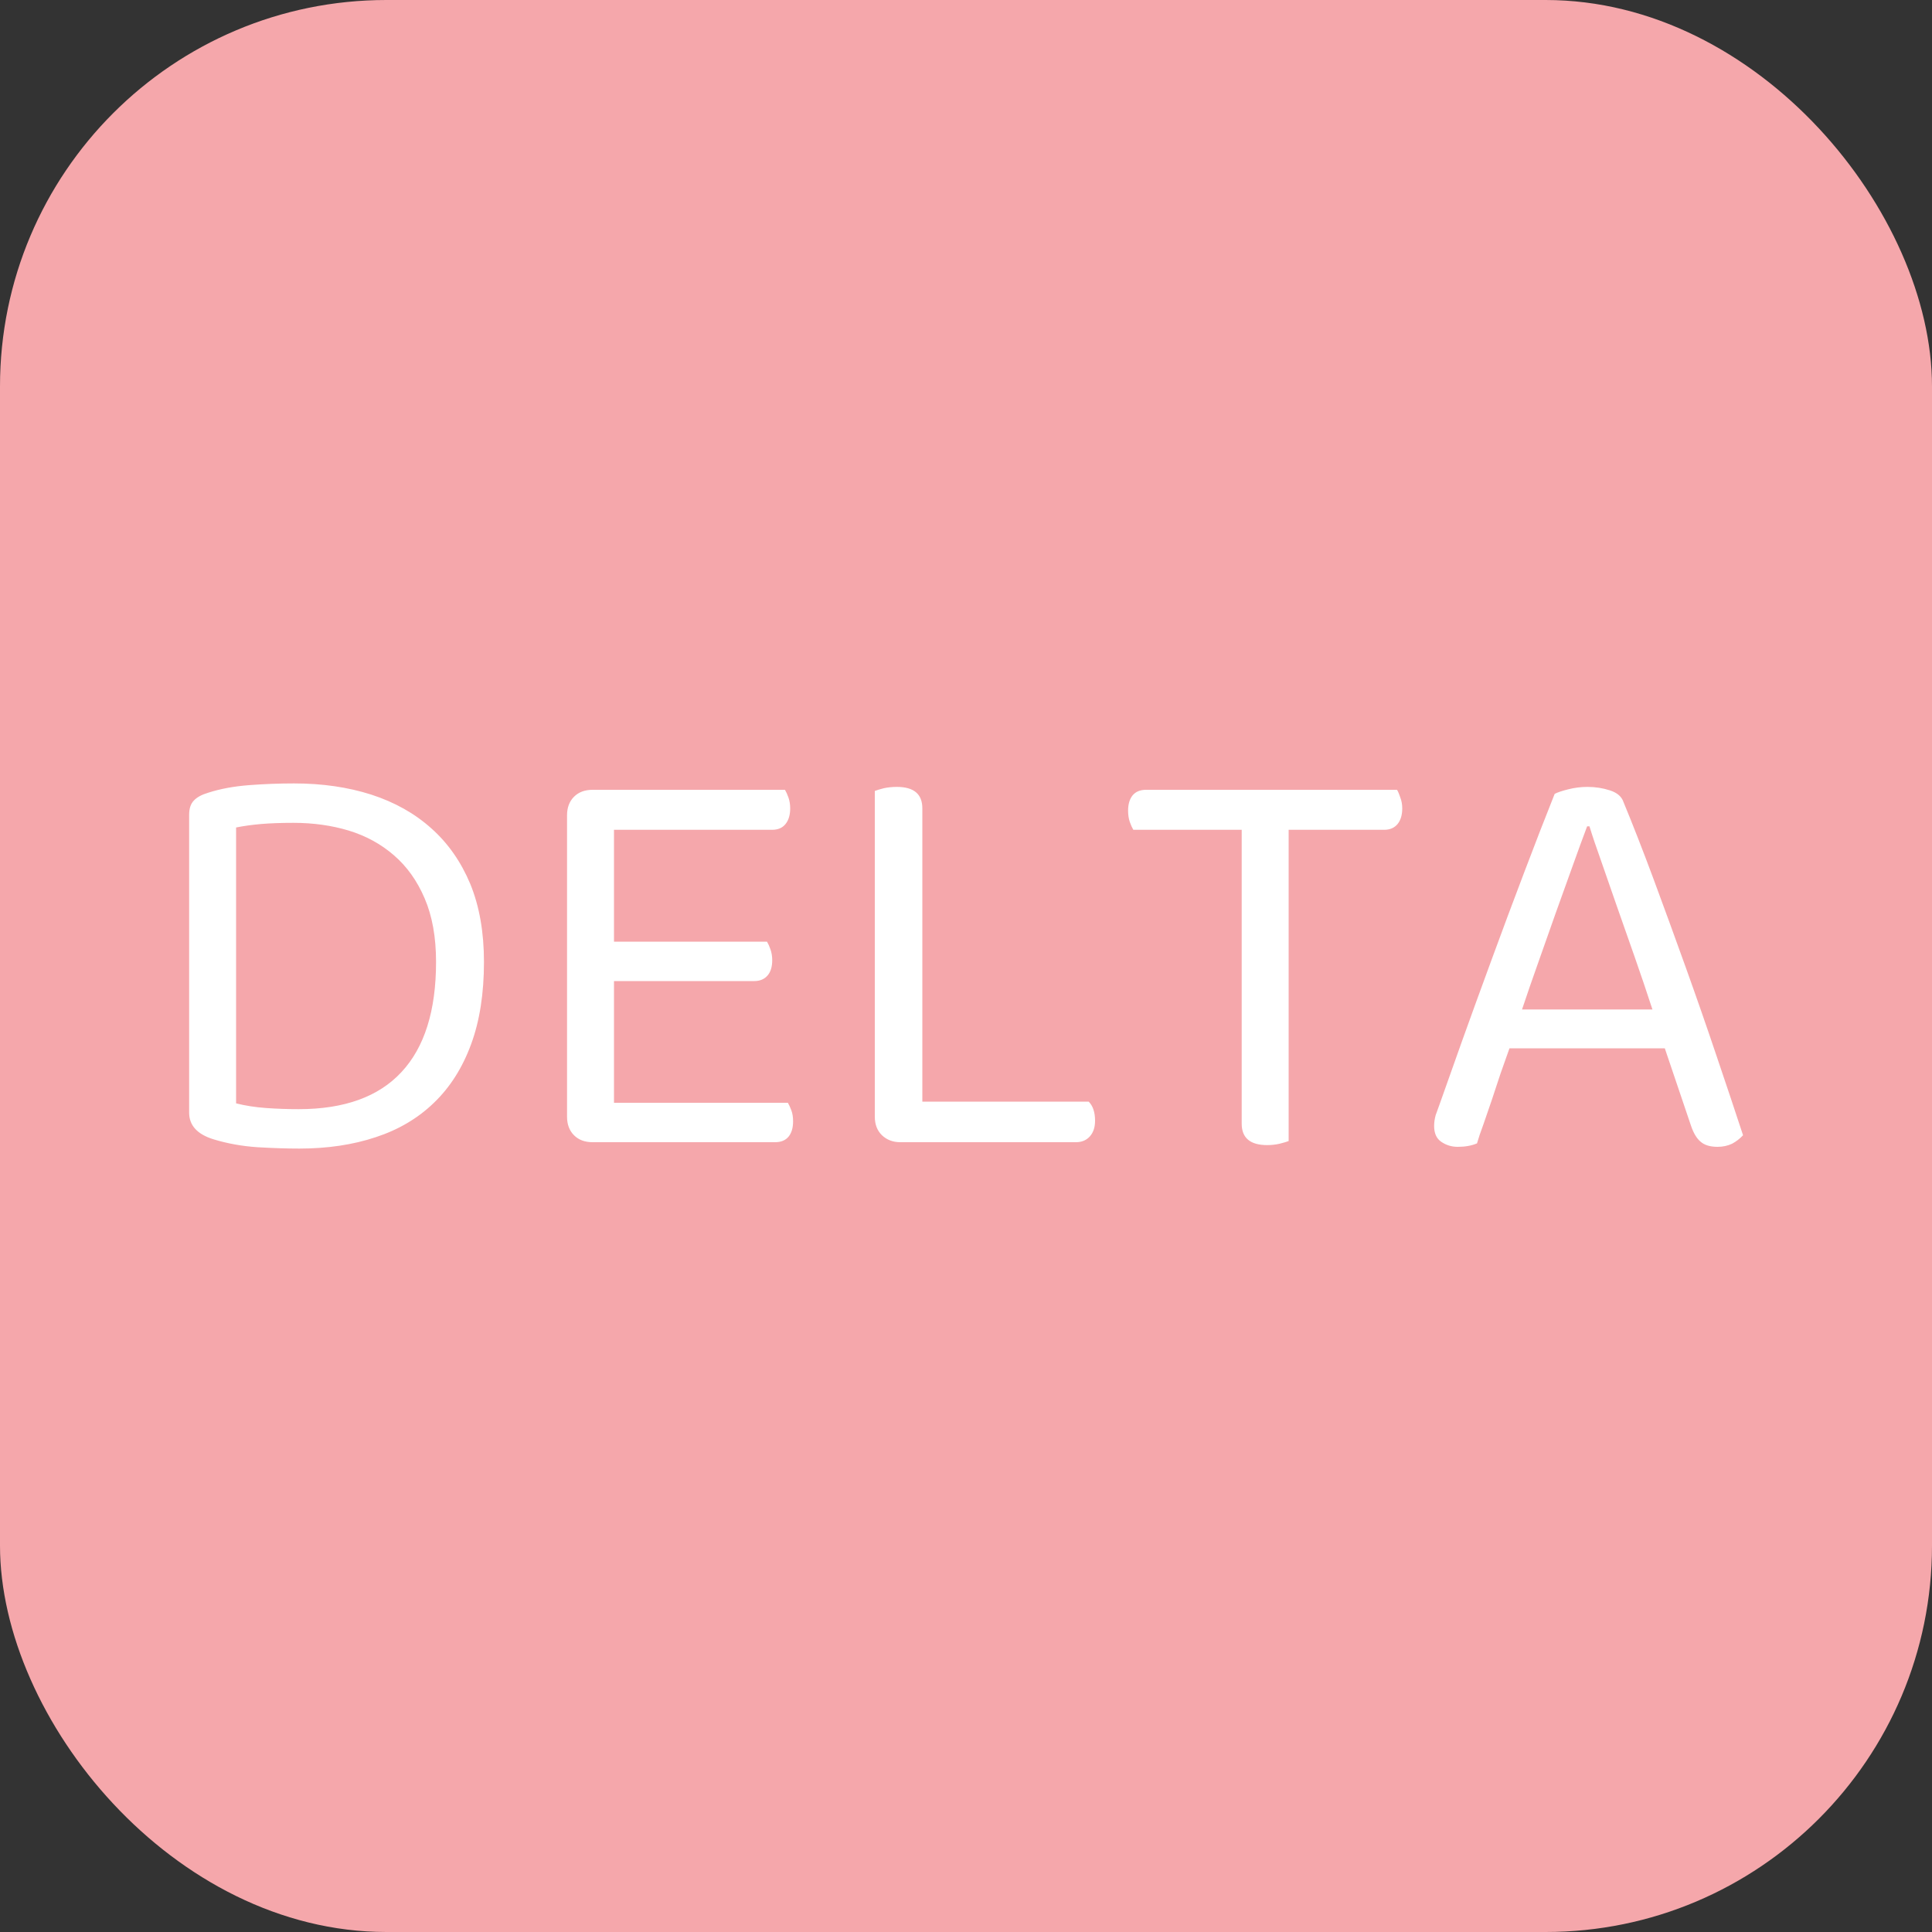<?xml version="1.0" encoding="UTF-8"?> <svg xmlns="http://www.w3.org/2000/svg" width="256" height="256" viewBox="0 0 100 100"><rect x="0" y="0" width="100" height="100" fill="#333333" stroke="none"/> <rect width="100" height="100" rx="20" fill="#f5a7ab"></rect> <path fill="#fff" d="M22.57 49.79L22.57 49.79Q22.57 47.87 21.98 46.50Q21.40 45.14 20.39 44.27Q19.39 43.40 18.05 42.99Q16.72 42.59 15.19 42.59L15.19 42.59Q14.23 42.59 13.52 42.65Q12.82 42.71 12.22 42.83L12.22 42.83L12.22 57.11Q12.94 57.29 13.76 57.35Q14.59 57.41 15.46 57.41L15.46 57.41Q19.00 57.41 20.78 55.49Q22.57 53.57 22.57 49.79ZM25.05 49.79L25.05 49.79Q25.05 52.25 24.38 54.06Q23.71 55.88 22.46 57.08Q21.22 58.28 19.45 58.86Q17.68 59.45 15.49 59.45L15.49 59.45Q14.53 59.45 13.33 59.38Q12.13 59.30 11.05 58.97L11.05 58.97Q9.79 58.58 9.79 57.59L9.79 57.59L9.79 42.17Q9.79 41.69 10.03 41.44Q10.27 41.18 10.78 41.03L10.78 41.03Q11.71 40.73 12.88 40.64Q14.05 40.55 15.22 40.55L15.22 40.55Q17.41 40.55 19.22 41.13Q21.04 41.72 22.33 42.88Q23.62 44.03 24.34 45.75Q25.05 47.48 25.05 49.79ZM30.67 59.12L30.67 59.12Q30.07 59.12 29.71 58.76Q29.35 58.40 29.35 57.80L29.35 57.80L29.35 42.20Q29.35 41.60 29.71 41.24Q30.07 40.88 30.67 40.88L30.67 40.88L40.63 40.88Q40.72 41.03 40.81 41.28Q40.90 41.54 40.90 41.84L40.90 41.84Q40.90 42.35 40.66 42.65Q40.42 42.95 39.97 42.95L39.97 42.95L31.78 42.95L31.78 48.74L39.70 48.74Q39.79 48.89 39.88 49.14Q39.97 49.40 39.97 49.70L39.97 49.70Q39.97 50.21 39.73 50.49Q39.48 50.78 39.04 50.78L39.04 50.78L31.78 50.78L31.78 57.08L40.78 57.08Q40.87 57.23 40.96 57.47Q41.05 57.71 41.05 58.04L41.05 58.04Q41.05 58.55 40.81 58.84Q40.57 59.12 40.12 59.12L40.12 59.12L30.67 59.12ZM46.60 59.12L46.60 59.12Q46.03 59.12 45.65 58.76Q45.28 58.40 45.28 57.80L45.28 57.80L45.28 40.94Q45.43 40.88 45.74 40.80Q46.06 40.73 46.42 40.73L46.42 40.73Q47.74 40.73 47.74 41.84L47.74 41.84L47.74 57.02L56.35 57.02Q56.68 57.35 56.68 58.01L56.68 58.01Q56.68 58.52 56.41 58.82Q56.14 59.12 55.69 59.12L55.69 59.12L46.60 59.12ZM71.65 42.95L66.70 42.95L66.70 59.06Q66.55 59.12 66.23 59.20Q65.92 59.27 65.59 59.27L65.59 59.27Q64.27 59.27 64.27 58.16L64.27 58.16L64.27 42.95L58.66 42.95Q58.57 42.80 58.48 42.55Q58.39 42.29 58.39 41.96L58.39 41.96Q58.39 41.45 58.63 41.16Q58.87 40.88 59.32 40.88L59.32 40.88L72.31 40.88Q72.40 41.03 72.48 41.28Q72.58 41.54 72.58 41.84L72.58 41.84Q72.58 42.35 72.34 42.65Q72.09 42.95 71.65 42.95L71.65 42.95ZM87.52 58.25L86.17 54.26L78.13 54.26Q77.92 54.86 77.67 55.56Q77.44 56.27 77.21 56.95Q76.98 57.62 76.78 58.20Q76.56 58.79 76.45 59.18L76.45 59.18Q76.03 59.36 75.45 59.36L75.45 59.36Q74.98 59.36 74.60 59.10Q74.23 58.85 74.23 58.28L74.23 58.28Q74.23 58.01 74.31 57.72Q74.41 57.44 74.53 57.11L74.53 57.11Q74.98 55.85 75.68 53.87Q76.39 51.89 77.21 49.66Q78.03 47.42 78.89 45.16Q79.75 42.89 80.47 41.09L80.47 41.09Q80.70 40.97 81.19 40.85Q81.67 40.73 82.17 40.73L82.17 40.73Q82.78 40.73 83.33 40.91Q83.89 41.09 84.03 41.51L84.03 41.51Q84.75 43.25 85.58 45.48Q86.41 47.72 87.25 50.06Q88.09 52.40 88.85 54.66Q89.62 56.93 90.22 58.76L90.22 58.76Q89.97 59.03 89.65 59.20Q89.31 59.36 88.90 59.36L88.90 59.36Q88.33 59.36 88.03 59.10Q87.72 58.85 87.52 58.25L87.52 58.25ZM82.27 42.77L82.15 42.77Q81.81 43.67 81.40 44.82Q80.98 45.98 80.53 47.24Q80.08 48.50 79.63 49.79Q79.17 51.08 78.78 52.25L78.78 52.25L85.53 52.25Q85.09 50.90 84.61 49.53Q84.13 48.17 83.69 46.91Q83.25 45.65 82.88 44.58Q82.50 43.52 82.27 42.77L82.27 42.77Z"></path> </svg> 